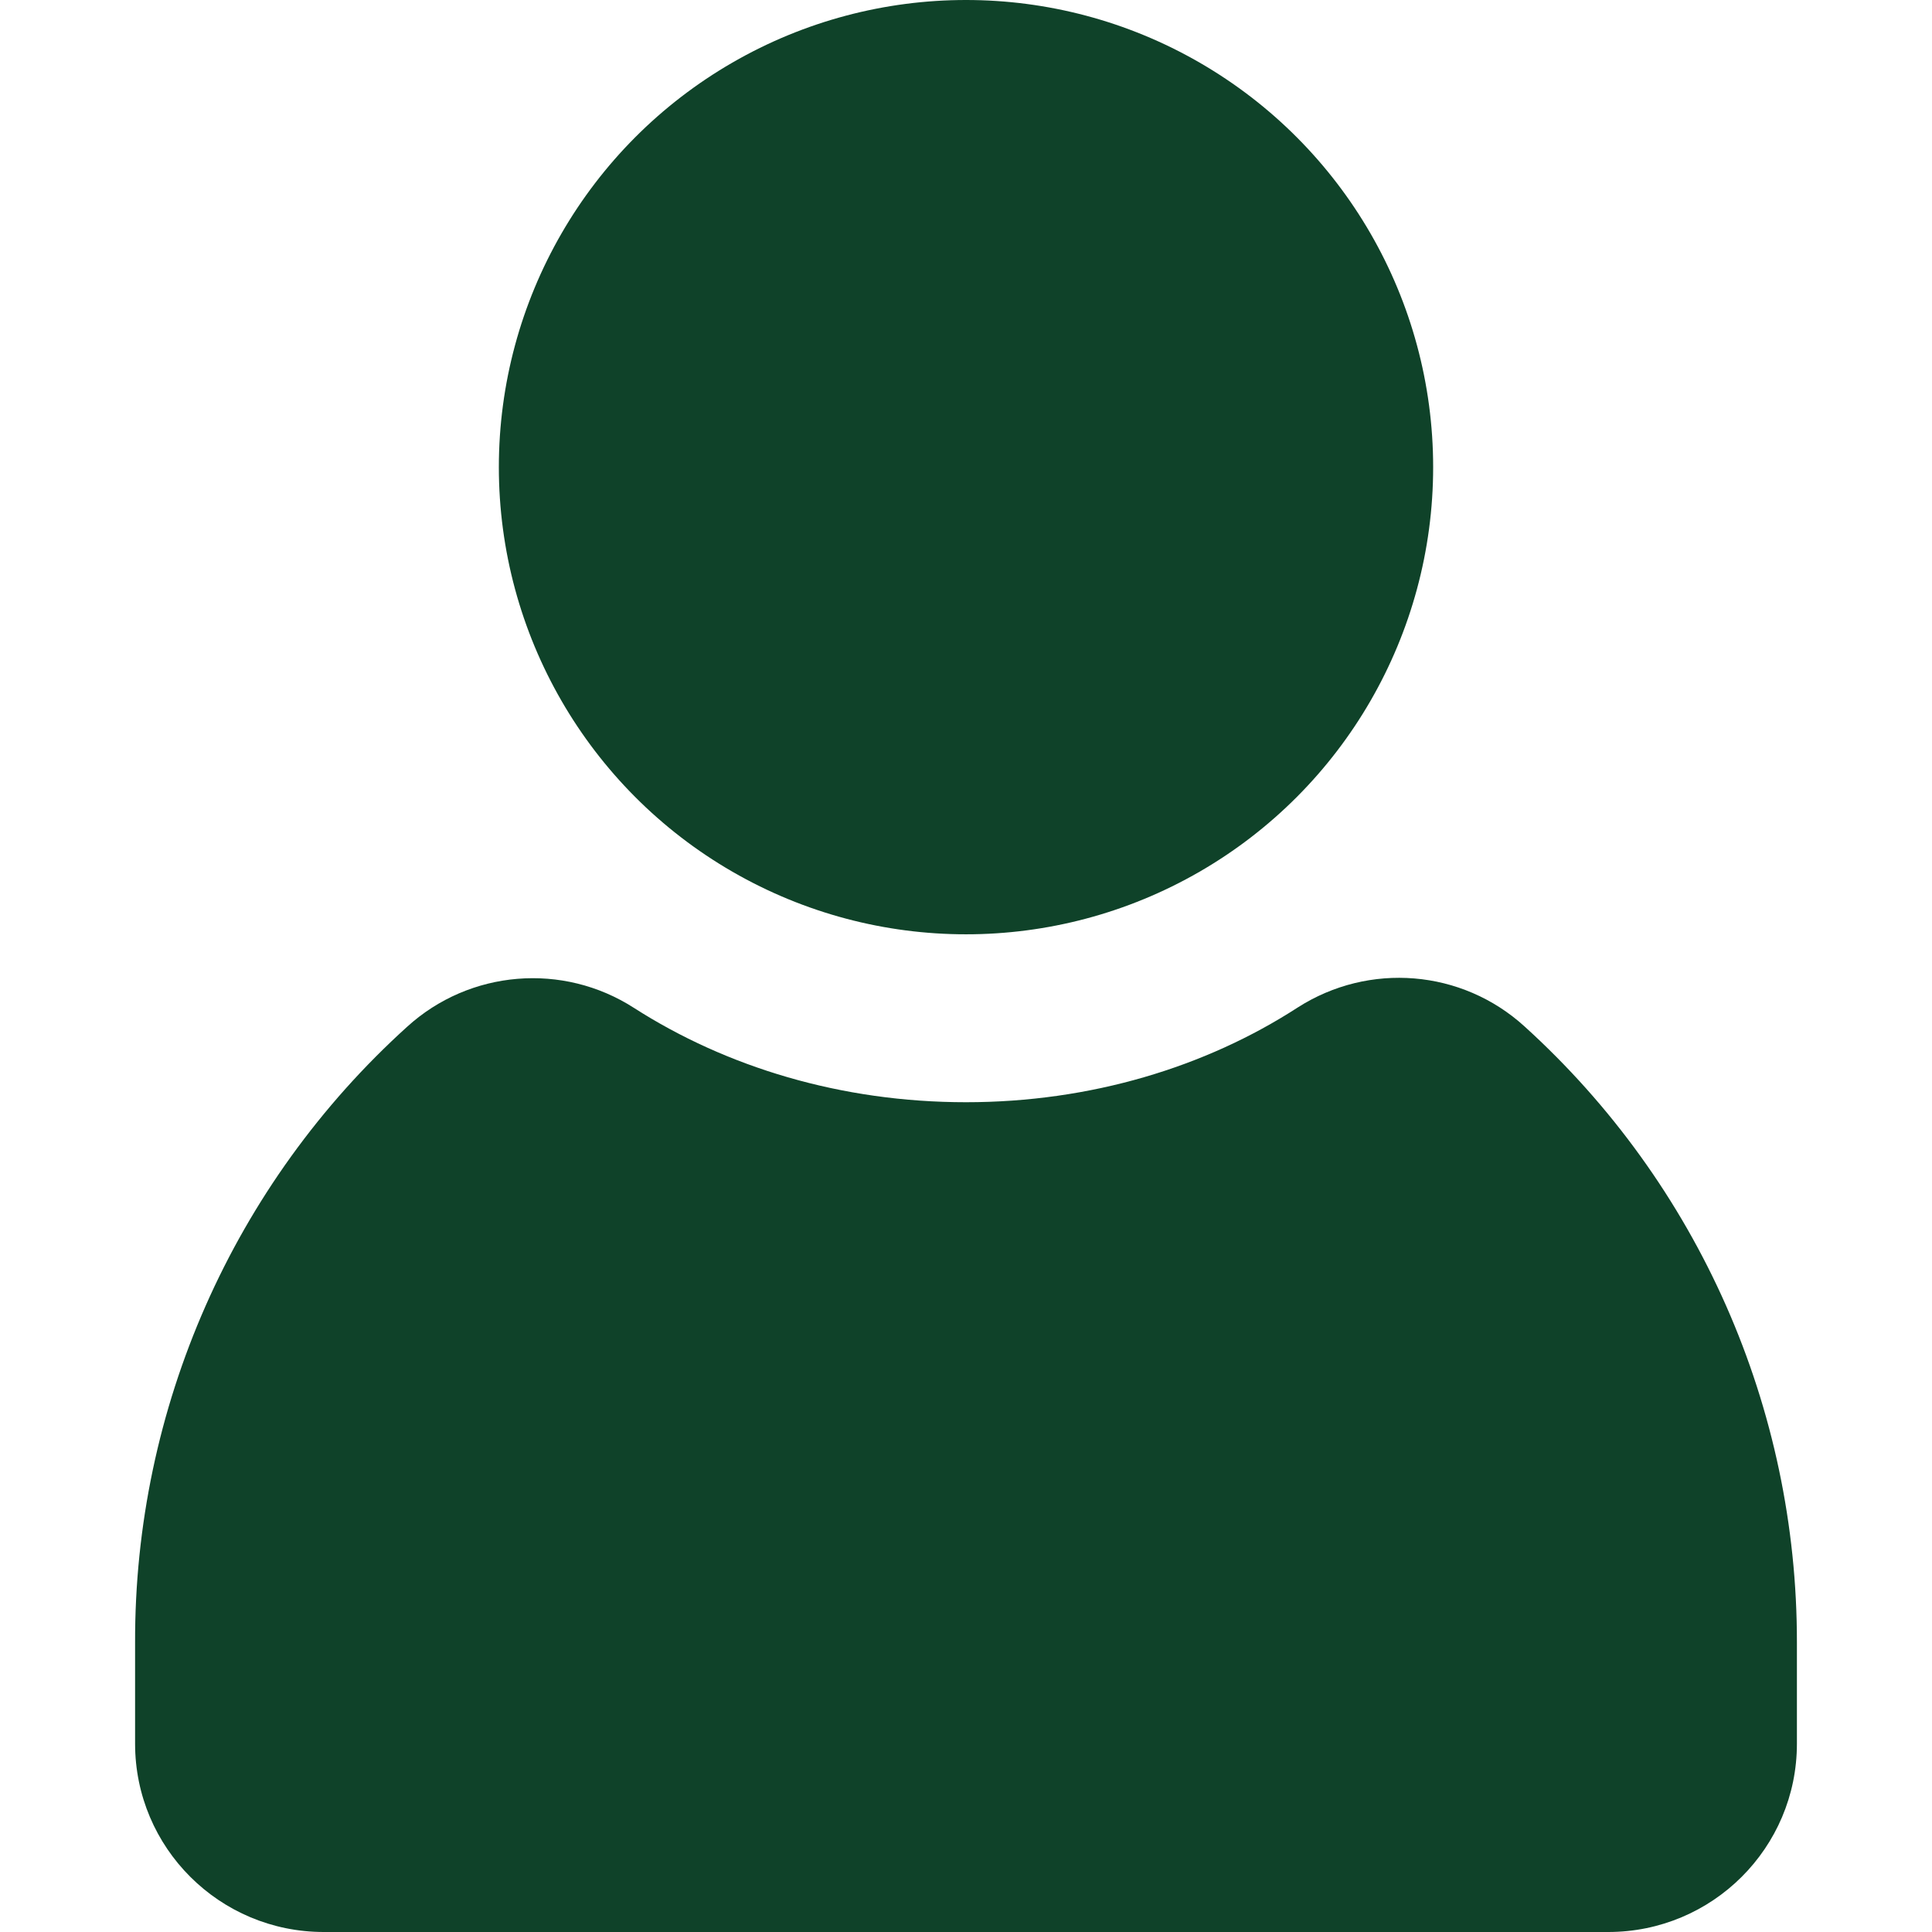 <svg xmlns="http://www.w3.org/2000/svg" id="Layer_1" viewBox="0 0 512 512"><defs><style>      .st0 {        fill: #0f4229;      }    </style></defs><g id="Layer_2"><g id="Social_Icon"><g id="Avatar"><path class="st0" d="M256,292.1c33,0,63.5-9.3,87.9-25.1,18.9-12.1,43.5-10.1,60.1,5,46.1,41.8,72.3,101.1,72.2,163.4v26.7c0,27.6-22.4,49.9-50,49.9H85.8c-27.6,0-50-22.3-50-49.9v-26.7c-.2-62.2,26-121.6,72.1-163.3,16.6-15.1,41.3-17.1,60.1-5,24.5,15.7,54.9,25,88,25h0Z"></path><circle class="st0" cx="256" cy="123.8" r="123.8"></circle></g></g></g></svg>